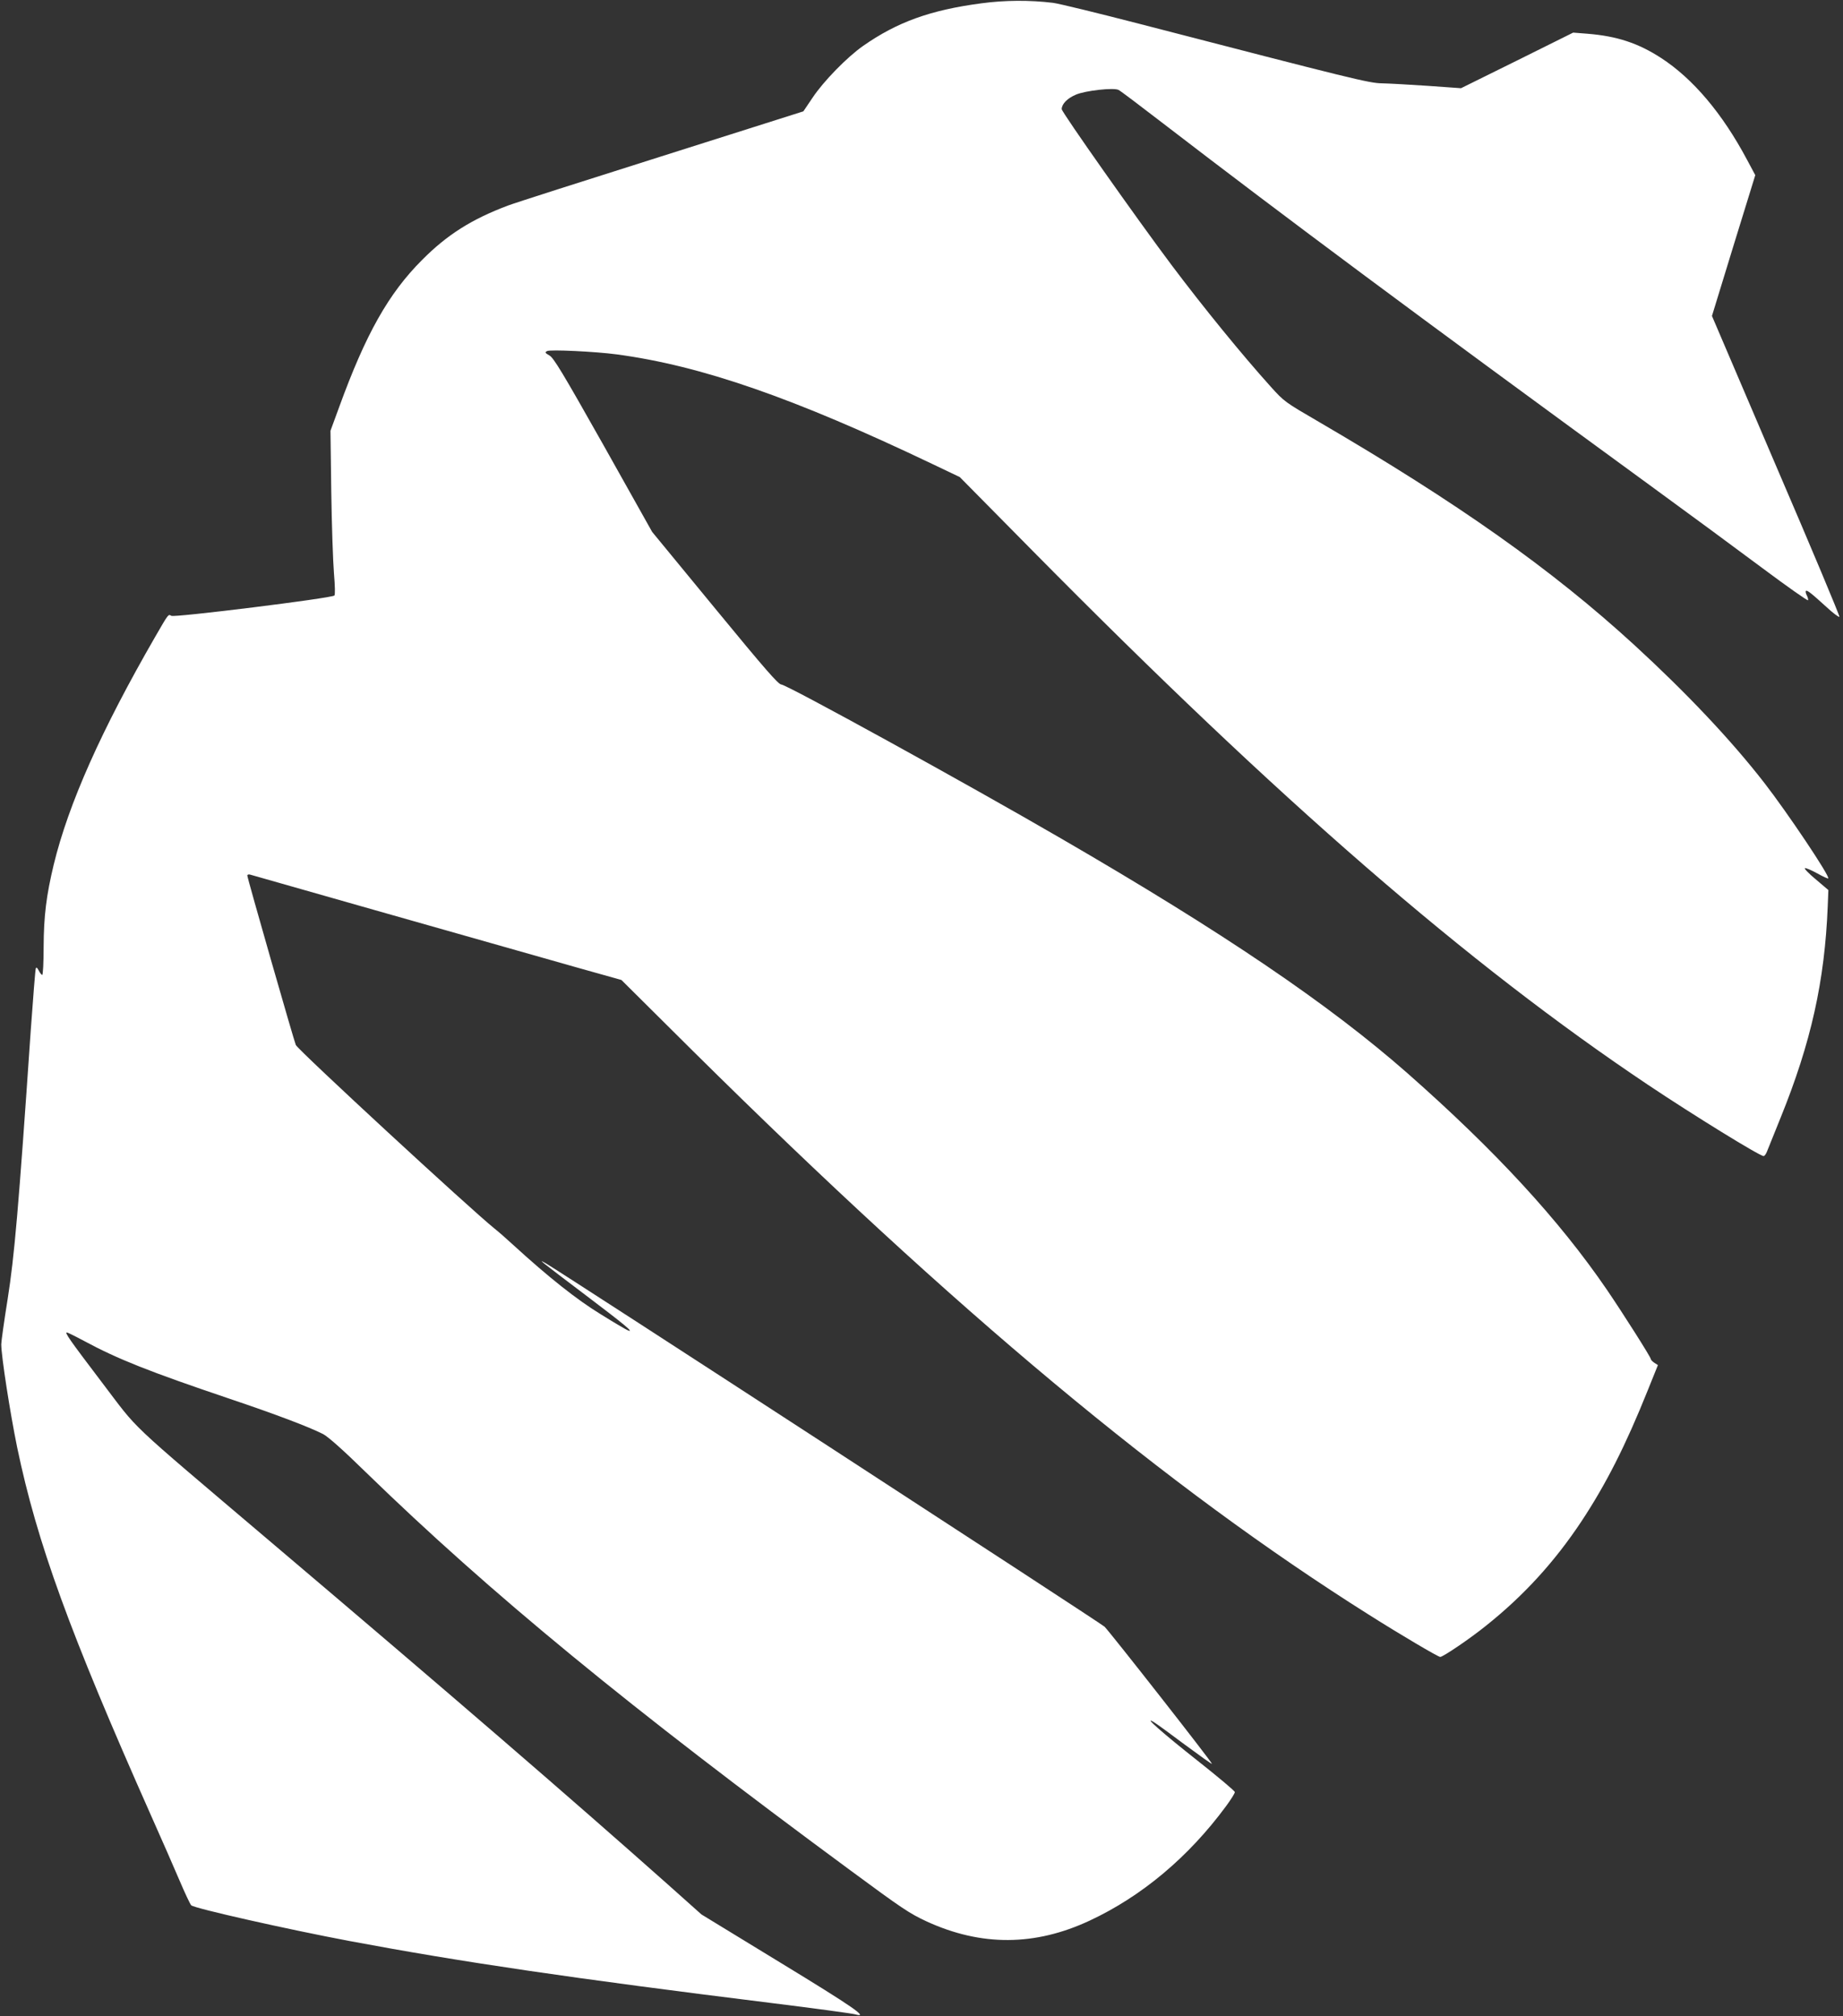 <?xml version="1.0" standalone="no"?>
<!DOCTYPE svg PUBLIC "-//W3C//DTD SVG 20010904//EN"
 "http://www.w3.org/TR/2001/REC-SVG-20010904/DTD/svg10.dtd">
<svg version="1.0" xmlns="http://www.w3.org/2000/svg"
 width="1170pt" height="1280pt" viewBox="0 0 1170 1280"
 preserveAspectRatio="xMidYMid meet">
<rect x="0" y="0" width="1170" height="1280" fill="#333333" stroke="none"/>
<g transform="translate(0,1280) scale(0.1,-0.1)"
fill="#ffffff" stroke="none">
<path d="M6230 12779 c-324 -43 -534 -119 -750 -270 -102 -71 -253 -226 -322
-330 l-58 -86 -902 -286 c-497 -157 -934 -297 -973 -312 -231 -87 -386 -185
-545 -345 -213 -213 -358 -470 -527 -935 l-55 -150 5 -385 c3 -212 11 -445 17
-519 7 -82 8 -137 3 -142 -17 -17 -1016 -141 -1035 -129 -20 11 -16 17 -101
-130 -344 -596 -552 -1063 -646 -1450 -47 -196 -63 -325 -64 -522 0 -98 -4
-178 -9 -178 -4 0 -14 12 -22 28 -11 20 -16 23 -19 12 -3 -8 -17 -186 -32
-395 -78 -1141 -104 -1433 -146 -1700 -23 -143 -41 -273 -41 -290 0 -75 56
-435 101 -655 127 -608 332 -1171 849 -2335 66 -148 148 -335 182 -415 34 -80
67 -150 74 -157 18 -19 613 -153 1006 -227 715 -134 1415 -237 2690 -395 267
-33 500 -65 518 -70 94 -27 -11 46 -474 328 l-501 306 -214 191 c-620 551
-1356 1187 -2519 2173 -947 804 -828 693 -1076 1018 -204 269 -235 313 -219
313 4 0 53 -24 109 -54 213 -115 415 -195 921 -366 294 -99 505 -179 596 -225
32 -17 125 -99 271 -242 792 -770 1669 -1491 3079 -2530 328 -242 373 -272
483 -323 345 -158 686 -157 1034 6 330 154 627 403 865 726 31 42 57 83 56 90
0 7 -106 96 -235 198 -223 176 -353 291 -279 246 17 -10 106 -75 198 -144 92
-68 169 -123 171 -121 5 5 -645 834 -682 871 -24 23 -3443 2247 -3547 2307
-56 32 -42 21 250 -200 250 -189 314 -242 272 -226 -11 4 -89 50 -174 103
-151 92 -332 236 -554 439 -42 39 -96 86 -120 105 -151 121 -1236 1123 -1261
1165 -8 14 -308 1060 -308 1076 0 6 8 9 18 6 15 -5 1385 -394 2072 -589 l285
-80 455 -452 c1673 -1657 3005 -2768 4290 -3578 204 -129 440 -268 453 -268
18 0 192 118 293 200 238 190 433 404 603 660 156 236 281 482 422 834 l64
159 -22 14 c-13 9 -23 19 -23 24 0 12 -176 289 -278 439 -304 445 -709 884
-1267 1376 -497 437 -1167 892 -2200 1491 -595 346 -1740 976 -1775 977 -19 1
-99 92 -422 485 l-398 484 -309 551 c-260 461 -316 554 -343 569 -28 16 -30
20 -15 28 19 11 307 -3 442 -21 537 -72 1122 -275 2004 -696 l174 -83 472
-478 c1560 -1579 2751 -2613 3896 -3380 290 -194 710 -453 735 -453 5 0 15 12
21 28 6 15 45 112 87 216 193 476 280 867 299 1343 l4 102 -80 68 c-45 37 -75
69 -69 71 7 2 42 -13 78 -33 36 -20 68 -35 70 -32 13 12 -260 419 -406 607
-212 273 -493 570 -825 875 -525 481 -1121 902 -2005 1418 -211 123 -217 126
-304 223 -180 200 -424 499 -627 769 -220 293 -699 973 -699 992 0 32 35 69
90 92 60 26 241 46 271 30 11 -5 138 -101 282 -212 787 -605 1614 -1220 3054
-2271 254 -185 592 -434 750 -552 158 -118 289 -210 291 -205 2 5 -2 20 -8 31
-6 12 -9 24 -6 28 8 7 32 -12 131 -102 41 -38 78 -66 82 -62 4 3 -177 435
-402 958 l-407 952 137 447 138 447 -53 99 c-156 293 -342 513 -545 645 -145
94 -280 139 -469 154 l-89 7 -356 -177 -356 -176 -211 15 c-116 8 -247 15
-290 16 -83 1 -182 26 -1534 376 -267 69 -516 130 -555 135 -149 18 -306 17
-455 -3z"/>
</g>
</svg>
